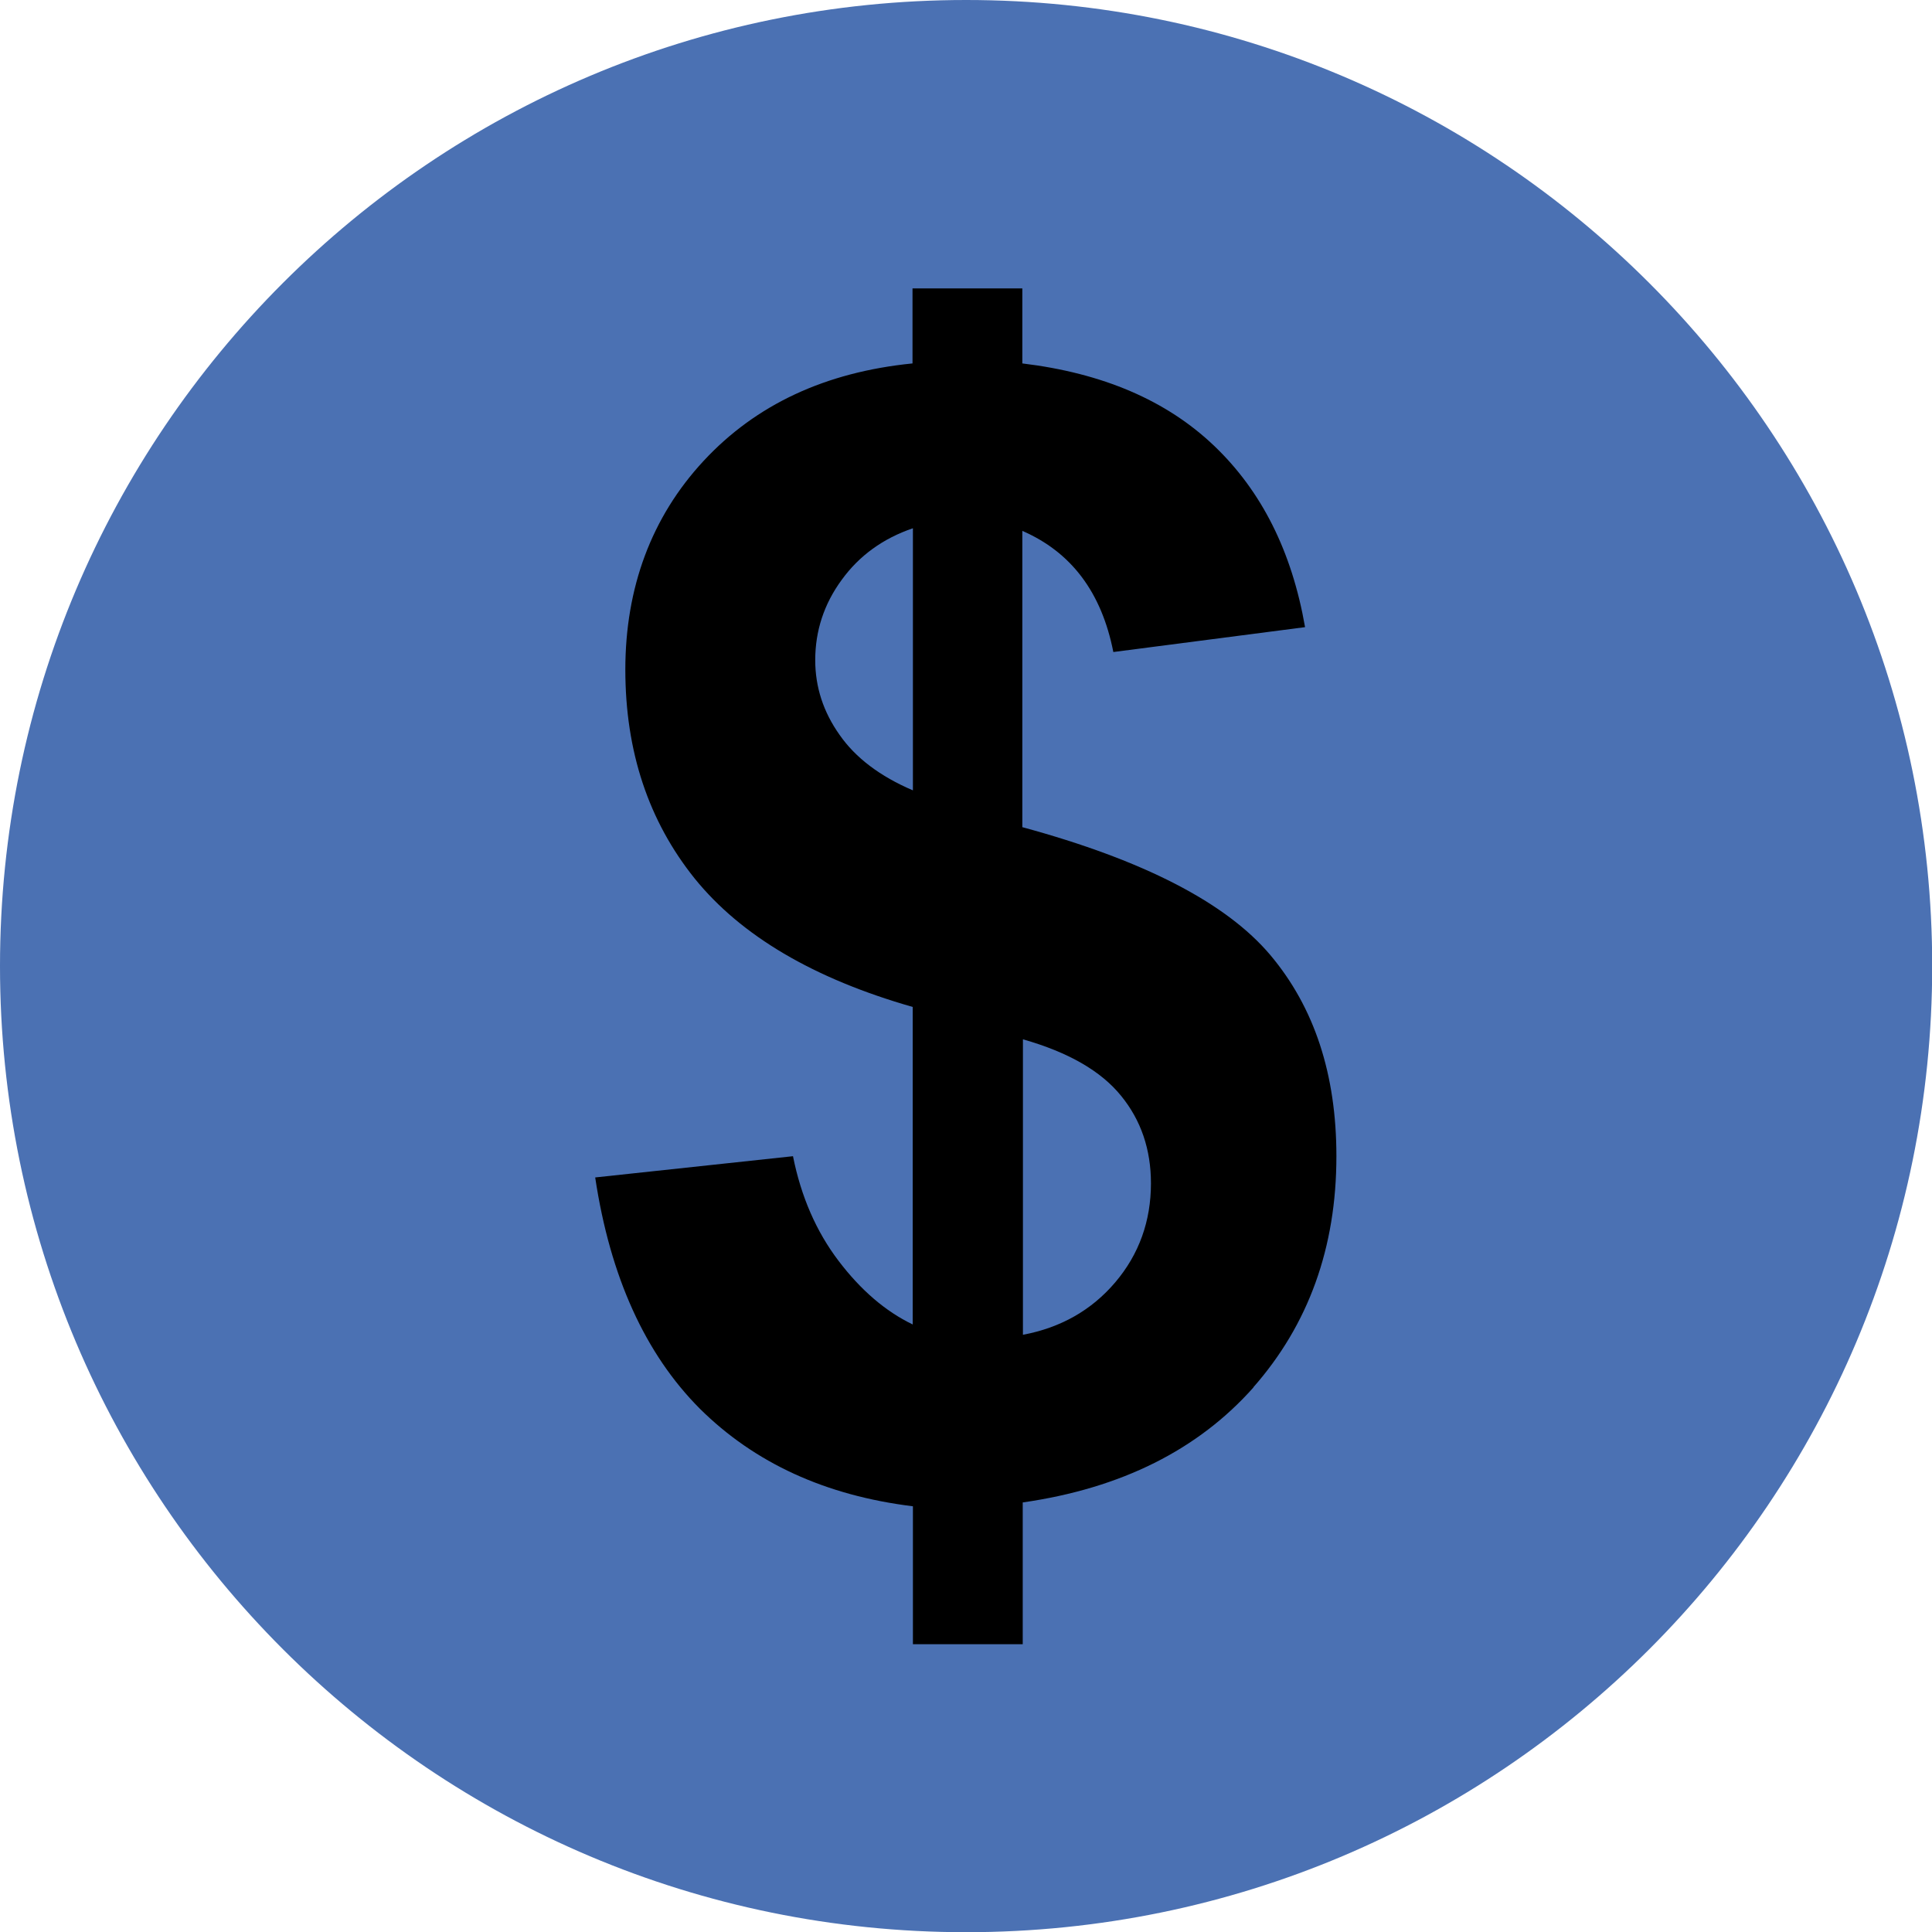 <svg xmlns="http://www.w3.org/2000/svg" id="Warstwa_2" viewBox="0 0 95.53 95.53"><defs><style>.cls-1{fill:#4b71b3;}.cls-1,.cls-2{stroke-width:0px;}</style></defs><g id="Warstwa_1-2"><path class="cls-1" d="m47.77,0C21.38,0,0,21.39,0,47.77s21.38,47.77,47.77,47.77,47.77-21.39,47.77-47.77S74.15,0,47.77,0Z"></path><path class="cls-2" d="m61.99,68.59c-2.74,3.09-6.54,5-11.42,5.7v7.01h-5.43v-6.82c-4.32-.53-7.83-2.14-10.54-4.83-2.69-2.7-4.43-6.51-5.17-11.43l9.78-1.05c.4,2,1.15,3.72,2.25,5.17,1.1,1.45,2.32,2.5,3.67,3.15v-15.7c-4.9-1.4-8.49-3.52-10.78-6.35-2.28-2.84-3.43-6.28-3.43-10.33s1.29-7.54,3.87-10.32c2.59-2.79,6.03-4.39,10.33-4.82v-3.71h5.43v3.71c3.98.48,7.13,1.83,9.48,4.07,2.35,2.24,3.85,5.23,4.5,8.97l-9.48,1.23c-.58-2.95-2.08-4.94-4.5-5.99v14.65c6,1.63,10.08,3.74,12.26,6.32,2.18,2.59,3.27,5.9,3.27,9.95,0,4.52-1.38,8.33-4.11,11.43Z"></path><path class="cls-1" d="m40.31,32.64c0,1.33.4,2.56,1.2,3.69.79,1.14,2.01,2.06,3.63,2.75v-12.96c-1.47.5-2.65,1.35-3.52,2.55-.88,1.2-1.31,2.53-1.31,3.97Z"></path><path class="cls-1" d="m50.58,51.39v14.61c1.87-.35,3.4-1.22,4.57-2.6,1.17-1.38,1.76-3.02,1.76-4.89,0-1.67-.49-3.12-1.48-4.33-.99-1.22-2.6-2.15-4.85-2.79Z"></path></g></svg>